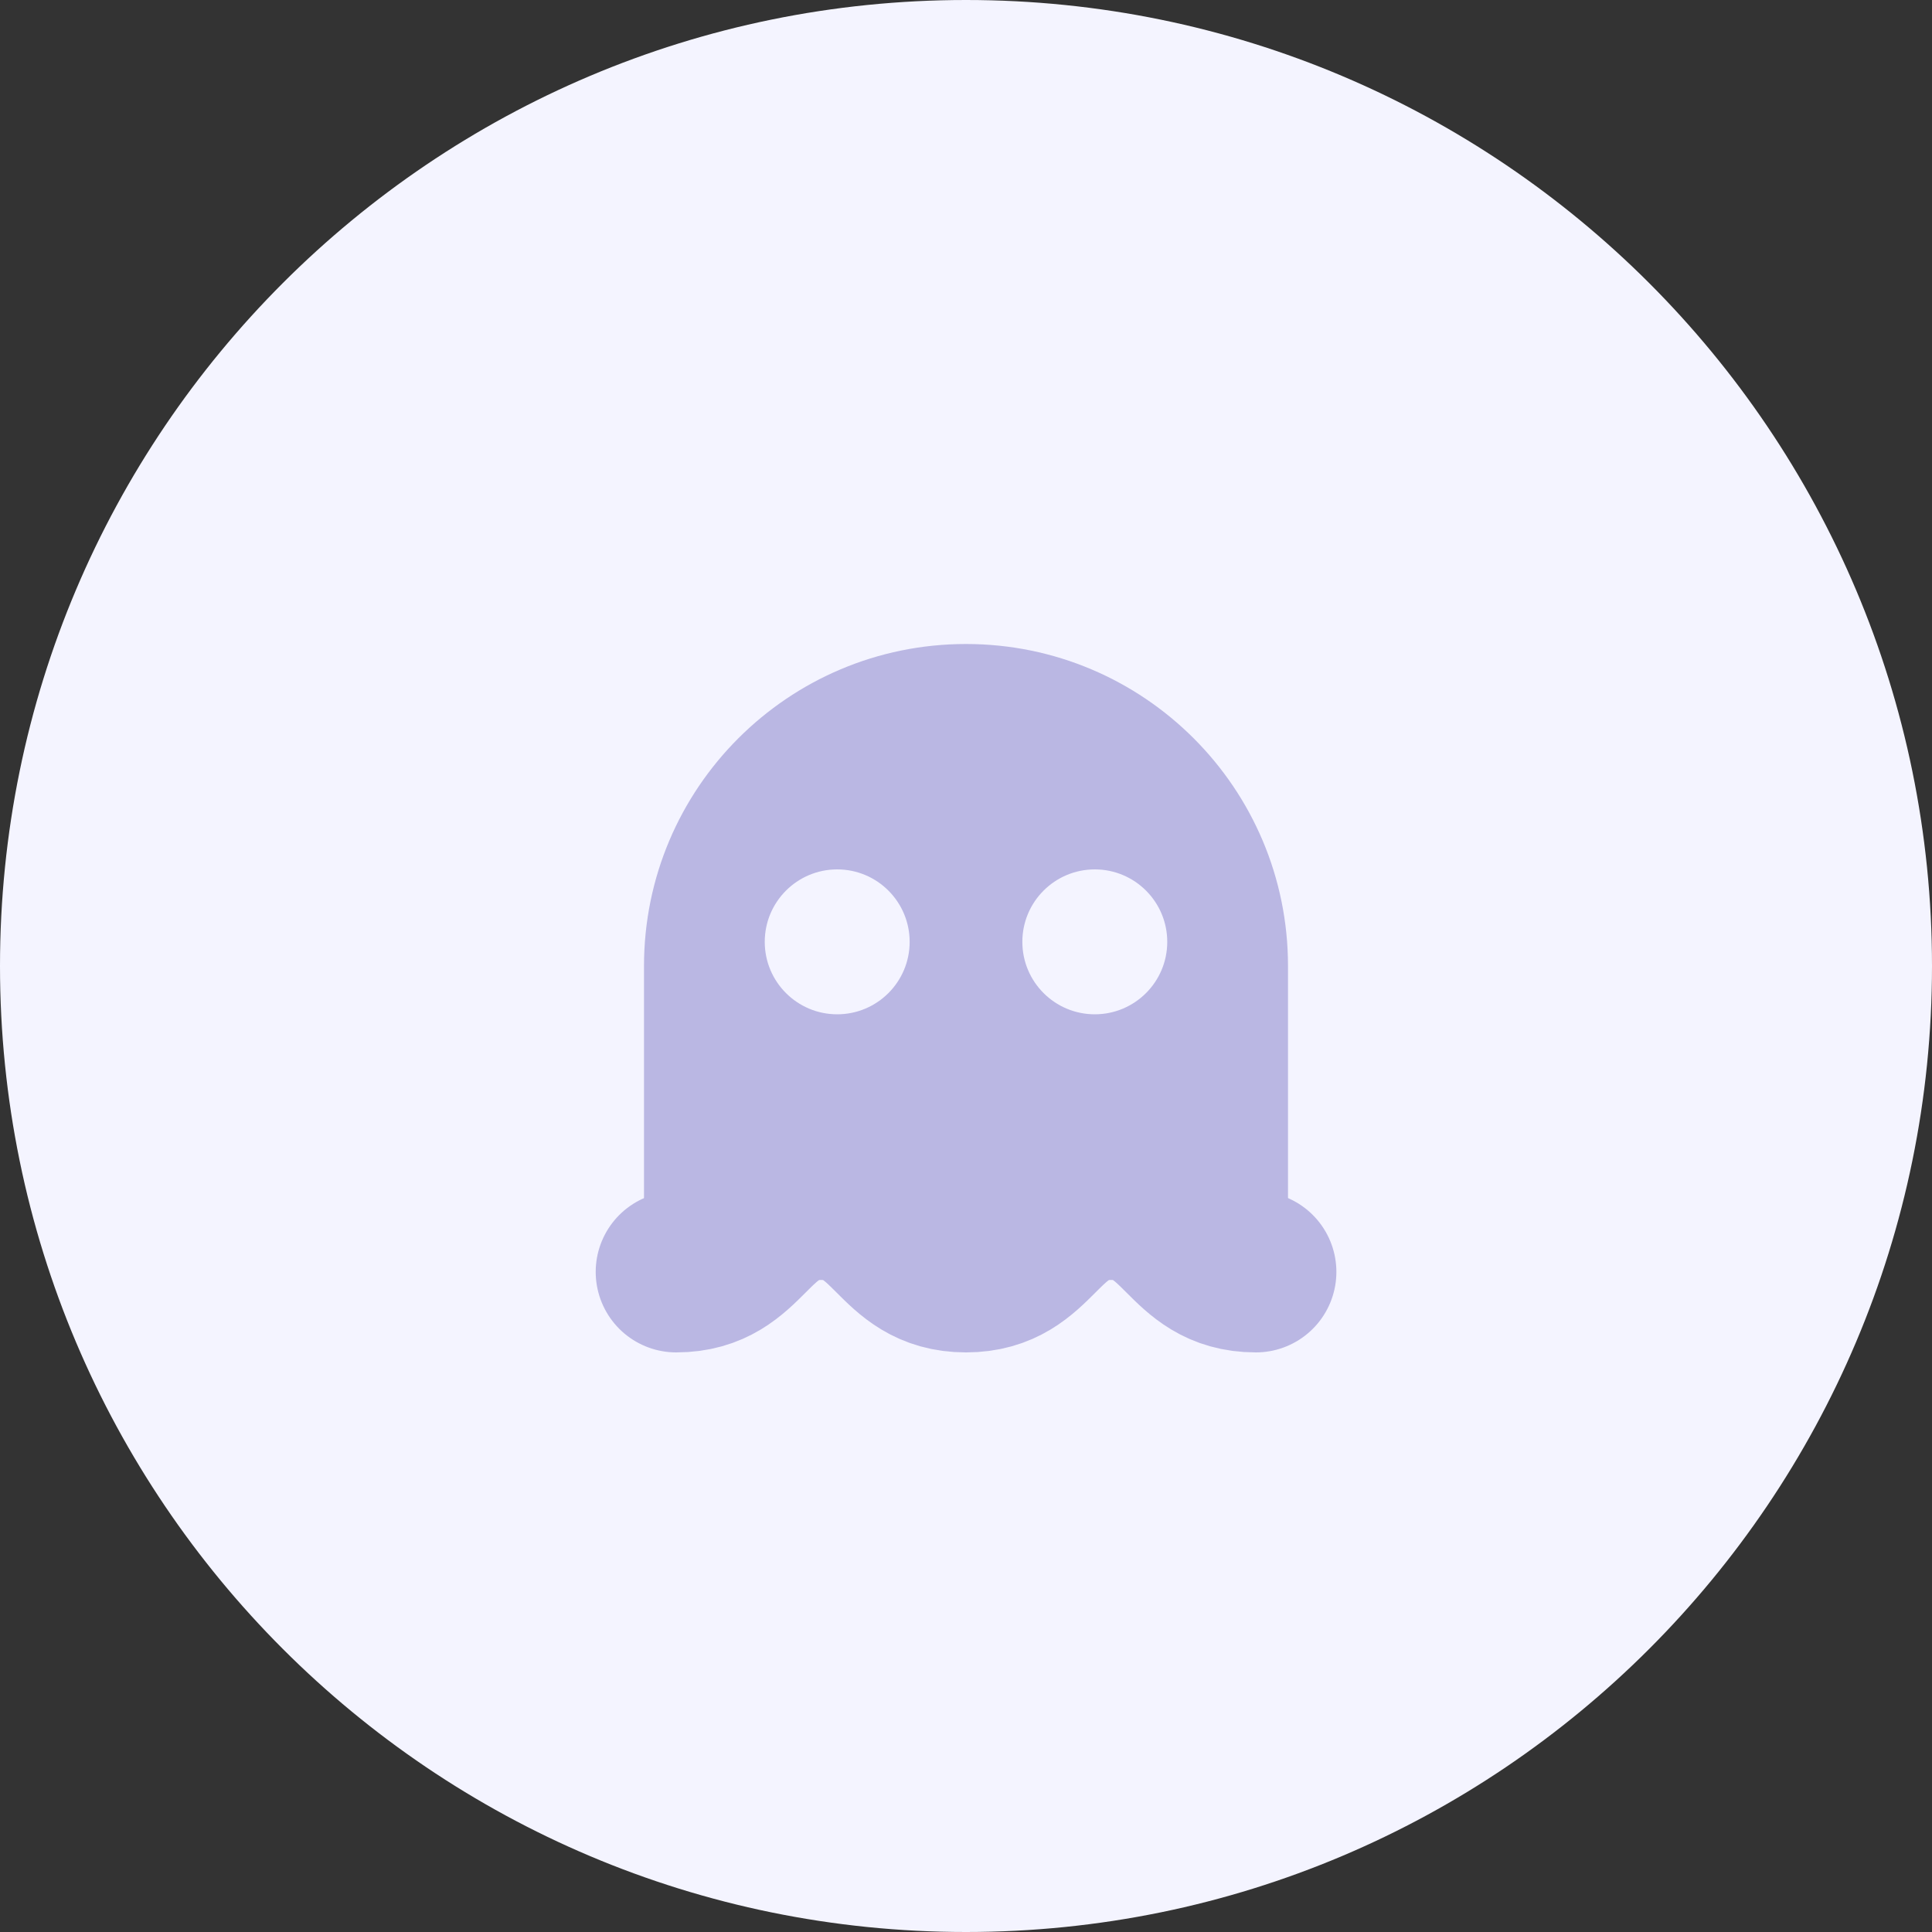 <svg width="24" height="24" viewBox="0 0 24 24" fill="none" xmlns="http://www.w3.org/2000/svg">
<rect x="0" y="0" width="24" height="24" fill="#333333" stroke="none"/>
<g clip-path="url(#clip0_21632_32764)">
<path d="M12 24C18.627 24 24 18.627 24 12C24 5.373 18.627 0 12 0C5.373 0 0 5.373 0 12C0 18.627 5.373 24 12 24Z" fill="#F4F4FF"/>
<path fill-rule="evenodd" clip-rule="evenodd" d="M16 15.8L14.692 15.324C14.114 15.114 13.483 15.106 12.9 15.3L12.511 15.43C12.181 15.54 11.823 15.529 11.5 15.4C11.167 15.267 10.827 15.151 10.482 15.052L10.3 15C9.854 14.873 9.376 14.94 8.983 15.186L8 15.8C8 16.357 8 15.09 8 12C8 9.791 9.791 8 12 8C14.209 8 16 9.791 16 12C16 15.09 16 16.357 16 15.8ZM10.4 10.8C9.903 10.8 9.5 11.203 9.5 11.7C9.5 12.197 9.903 12.6 10.4 12.6C10.897 12.6 11.3 12.197 11.3 11.7C11.3 11.203 10.897 10.8 10.4 10.8ZM13.6 12.6C14.097 12.6 14.5 12.197 14.5 11.7C14.5 11.203 14.097 10.8 13.6 10.8C13.103 10.8 12.7 11.203 12.7 11.7C12.7 12.197 13.103 12.6 13.6 12.6Z" fill="#BAB7E3"/>
<path d="M8.4 15.8C9.3 15.8 9.3 14.9 10.2 14.9C11.1 14.9 11.1 15.8 12 15.8C12.9 15.8 12.9 14.9 13.801 14.9C14.701 14.9 14.701 15.8 15.601 15.8" stroke="#BAB7E3" stroke-width="2" stroke-linecap="round" stroke-linejoin="round"/>
</g>
<defs>
<clipPath id="clip0_21632_32764">
<rect width="24" height="24" fill="white"/>
</clipPath>
</defs>
</svg>
